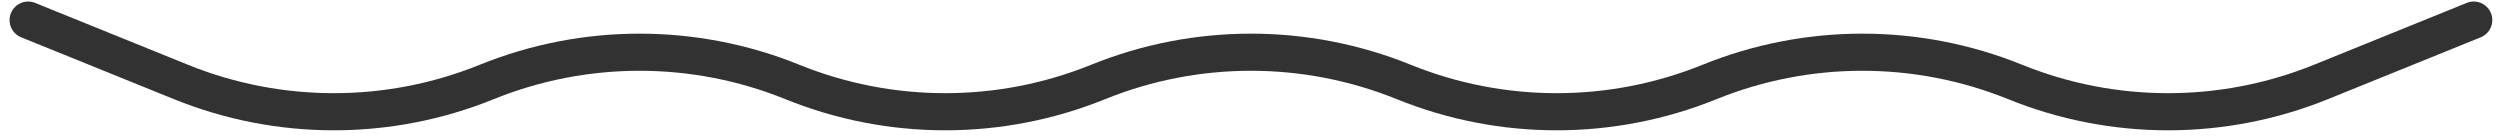 <?xml version="1.0" encoding="UTF-8"?> <svg xmlns="http://www.w3.org/2000/svg" width="202" height="11" viewBox="0 0 202 11" fill="none"><path d="M2.273 1.624L14.624 6.624C22.545 9.83 31.403 9.83 39.325 6.624V6.624C47.246 3.417 56.104 3.417 64.025 6.624V6.624C71.946 9.83 80.805 9.83 88.726 6.624V6.624C96.647 3.417 105.505 3.417 113.427 6.624V6.624C121.348 9.83 130.206 9.83 138.127 6.624V6.624C146.048 3.417 154.907 3.417 162.828 6.624V6.624C170.749 9.83 179.607 9.83 187.529 6.624L199.879 1.624" stroke="#323232" stroke-width="3" stroke-linecap="round"></path></svg> 